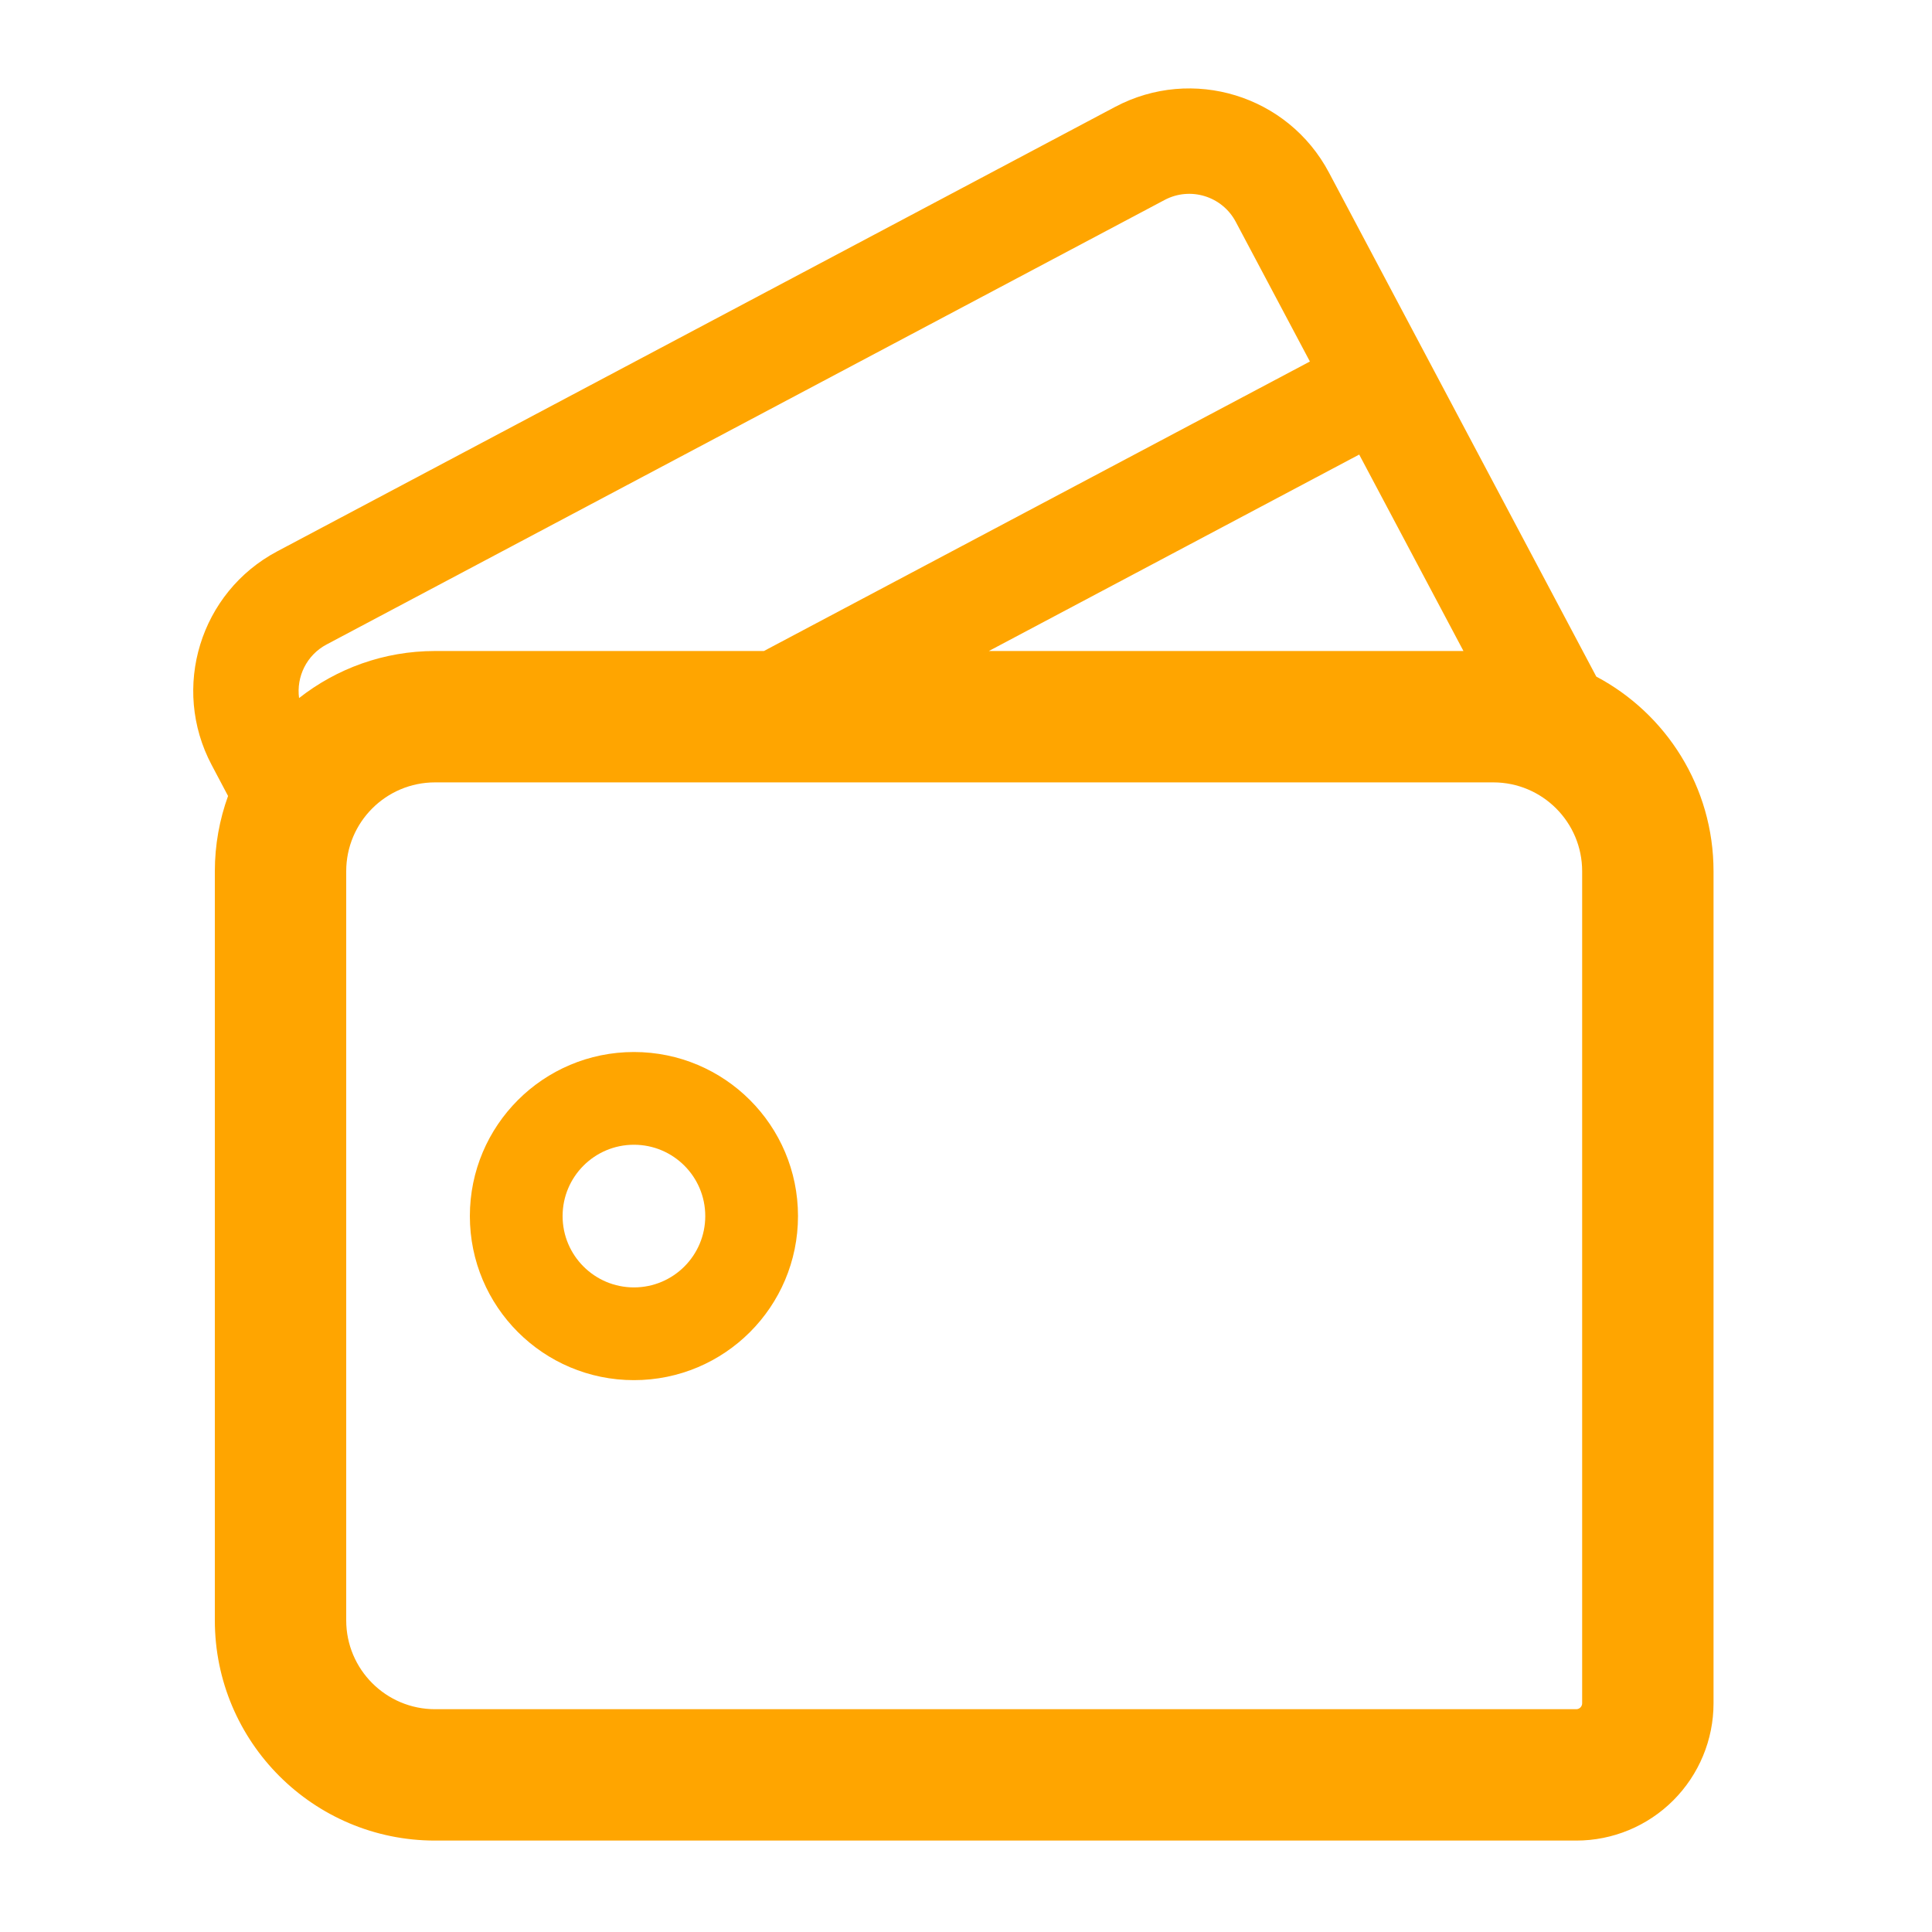 <svg width="25" height="25" viewBox="0 0 25 25" fill="none" xmlns="http://www.w3.org/2000/svg">
<path fill-rule="evenodd" clip-rule="evenodd" d="M2.739 9.899C2.21 8.901 2.59 7.663 3.588 7.134L14.43 1.383C15.428 0.854 16.666 1.233 17.196 2.232L20.656 8.755C21.558 9.233 22.173 10.182 22.173 11.274V22.041C22.173 22.512 21.985 22.964 21.652 23.297C21.319 23.63 20.868 23.817 20.397 23.817H5.63C4.056 23.817 2.78 22.541 2.78 20.967V11.274C2.78 10.932 2.841 10.604 2.951 10.3L2.739 9.899ZM3.87 9.033C4.355 8.652 4.966 8.424 5.63 8.424H9.885L16.95 4.678L15.991 2.871C15.815 2.538 15.402 2.411 15.069 2.588L4.227 8.339C3.967 8.476 3.833 8.758 3.87 9.033ZM12.796 8.424H18.937L17.588 5.882L12.796 8.424ZM5.63 10.124C4.995 10.124 4.48 10.639 4.48 11.274V20.967C4.48 21.602 4.995 22.117 5.63 22.117L20.397 22.117C20.417 22.117 20.436 22.109 20.45 22.095C20.465 22.08 20.473 22.061 20.473 22.041V11.274C20.473 10.639 19.958 10.124 19.323 10.124H5.63ZM10.326 15.736C10.326 16.909 9.376 17.859 8.203 17.859C7.031 17.859 6.08 16.909 6.08 15.736C6.08 14.563 7.031 13.613 8.203 13.613C9.376 13.613 10.326 14.563 10.326 15.736ZM8.203 16.659C8.713 16.659 9.126 16.246 9.126 15.736C9.126 15.226 8.713 14.813 8.203 14.813C7.694 14.813 7.28 15.226 7.28 15.736C7.28 16.246 7.694 16.659 8.203 16.659Z" fill="#FFA500"/>
</svg>
